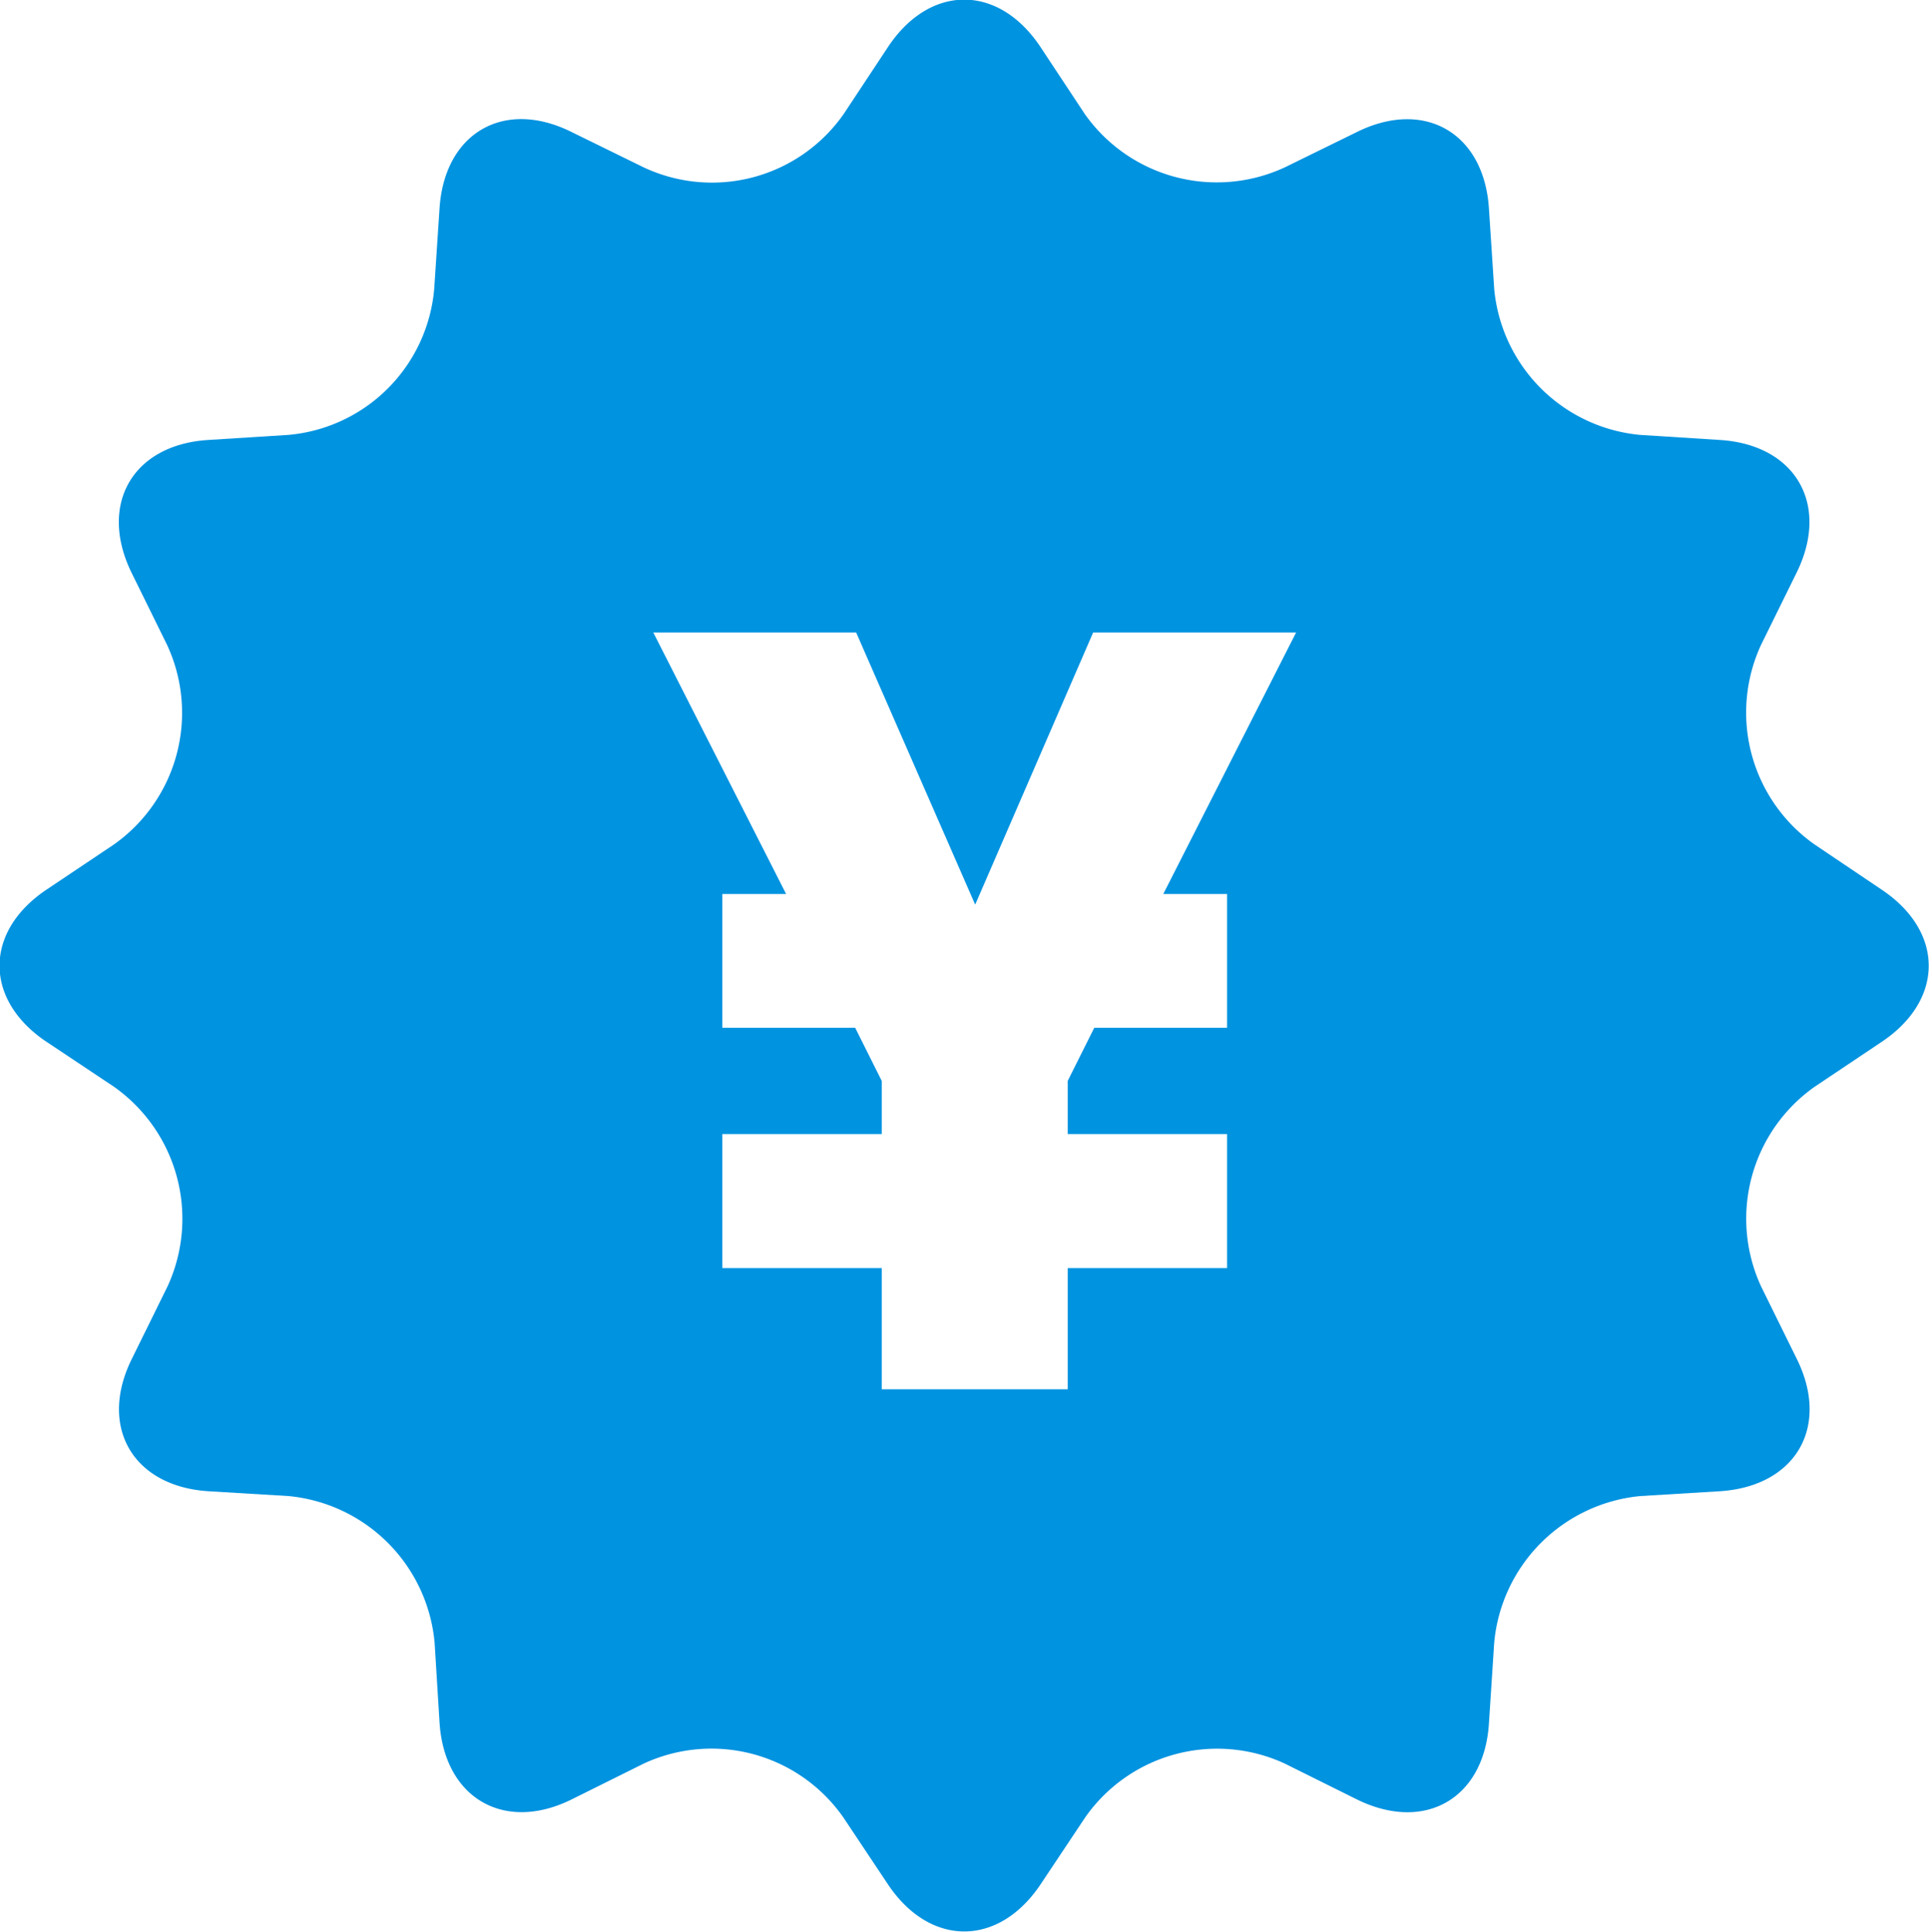 <svg xmlns="http://www.w3.org/2000/svg" width="79.875" height="80" viewBox="0 0 79.875 80">
  <defs>
    <style>
      .cls-1 {
        fill: #0093e0;
        fill-rule: evenodd;
      }
    </style>
  </defs>
  <path id="bonus.svg" class="cls-1" d="M687.936,2578.09l-2.762,1.85a6.688,6.688,0,0,0-2.216,8.28l1.473,2.99c1.386,2.8-.03,5.27-3.169,5.48l-3.3.2a6.714,6.714,0,0,0-6.06,6.07l-0.217,3.33c-0.191,3.13-2.657,4.55-5.474,3.16l-2.978-1.48a6.67,6.67,0,0,0-8.262,2.22l-1.853,2.78c-1.738,2.6-4.581,2.6-6.319,0l-1.853-2.78a6.66,6.66,0,0,0-8.262-2.22l-2.978,1.48c-2.8,1.39-5.268-.05-5.474-3.17l-0.205-3.32a6.709,6.709,0,0,0-6.057-6.07l-3.326-.2c-3.124-.21-4.54-2.68-3.154-5.48l1.473-2.99a6.69,6.69,0,0,0-2.216-8.28l-2.776-1.85c-2.612-1.74-2.612-4.58,0-6.32l2.776-1.86a6.678,6.678,0,0,0,2.2-8.27l-1.472-2.99c-1.372-2.82.044-5.29,3.168-5.49l3.326-.21a6.649,6.649,0,0,0,6.042-6.05l0.22-3.33c0.206-3.13,2.672-4.56,5.474-3.16l2.978,1.46a6.654,6.654,0,0,0,8.277-2.2l1.838-2.78c1.738-2.62,4.581-2.62,6.319,0l1.838,2.78a6.69,6.69,0,0,0,8.277,2.2l2.978-1.46c2.8-1.39,5.268.03,5.474,3.16l0.217,3.32a6.69,6.69,0,0,0,6.046,6.06l3.31,0.21c3.124,0.2,4.555,2.67,3.169,5.49l-1.473,2.99a6.681,6.681,0,0,0,2.216,8.27l2.762,1.86C690.548,2573.51,690.548,2576.35,687.936,2578.09Zm-32.64-16.96-4.885,11.27-4.929-11.27h-8.4l5.5,10.83h-2.64v5.54h5.5l1.1,2.2v2.2h-6.6v5.55h6.6v5.02h7.7v-5.02h6.6v-5.55h-6.6v-2.2l1.1-2.2h5.5v-5.54H658.2l5.5-10.83h-8.4Z" transform="translate(-610.031 -2534.94)"/>
</svg>
